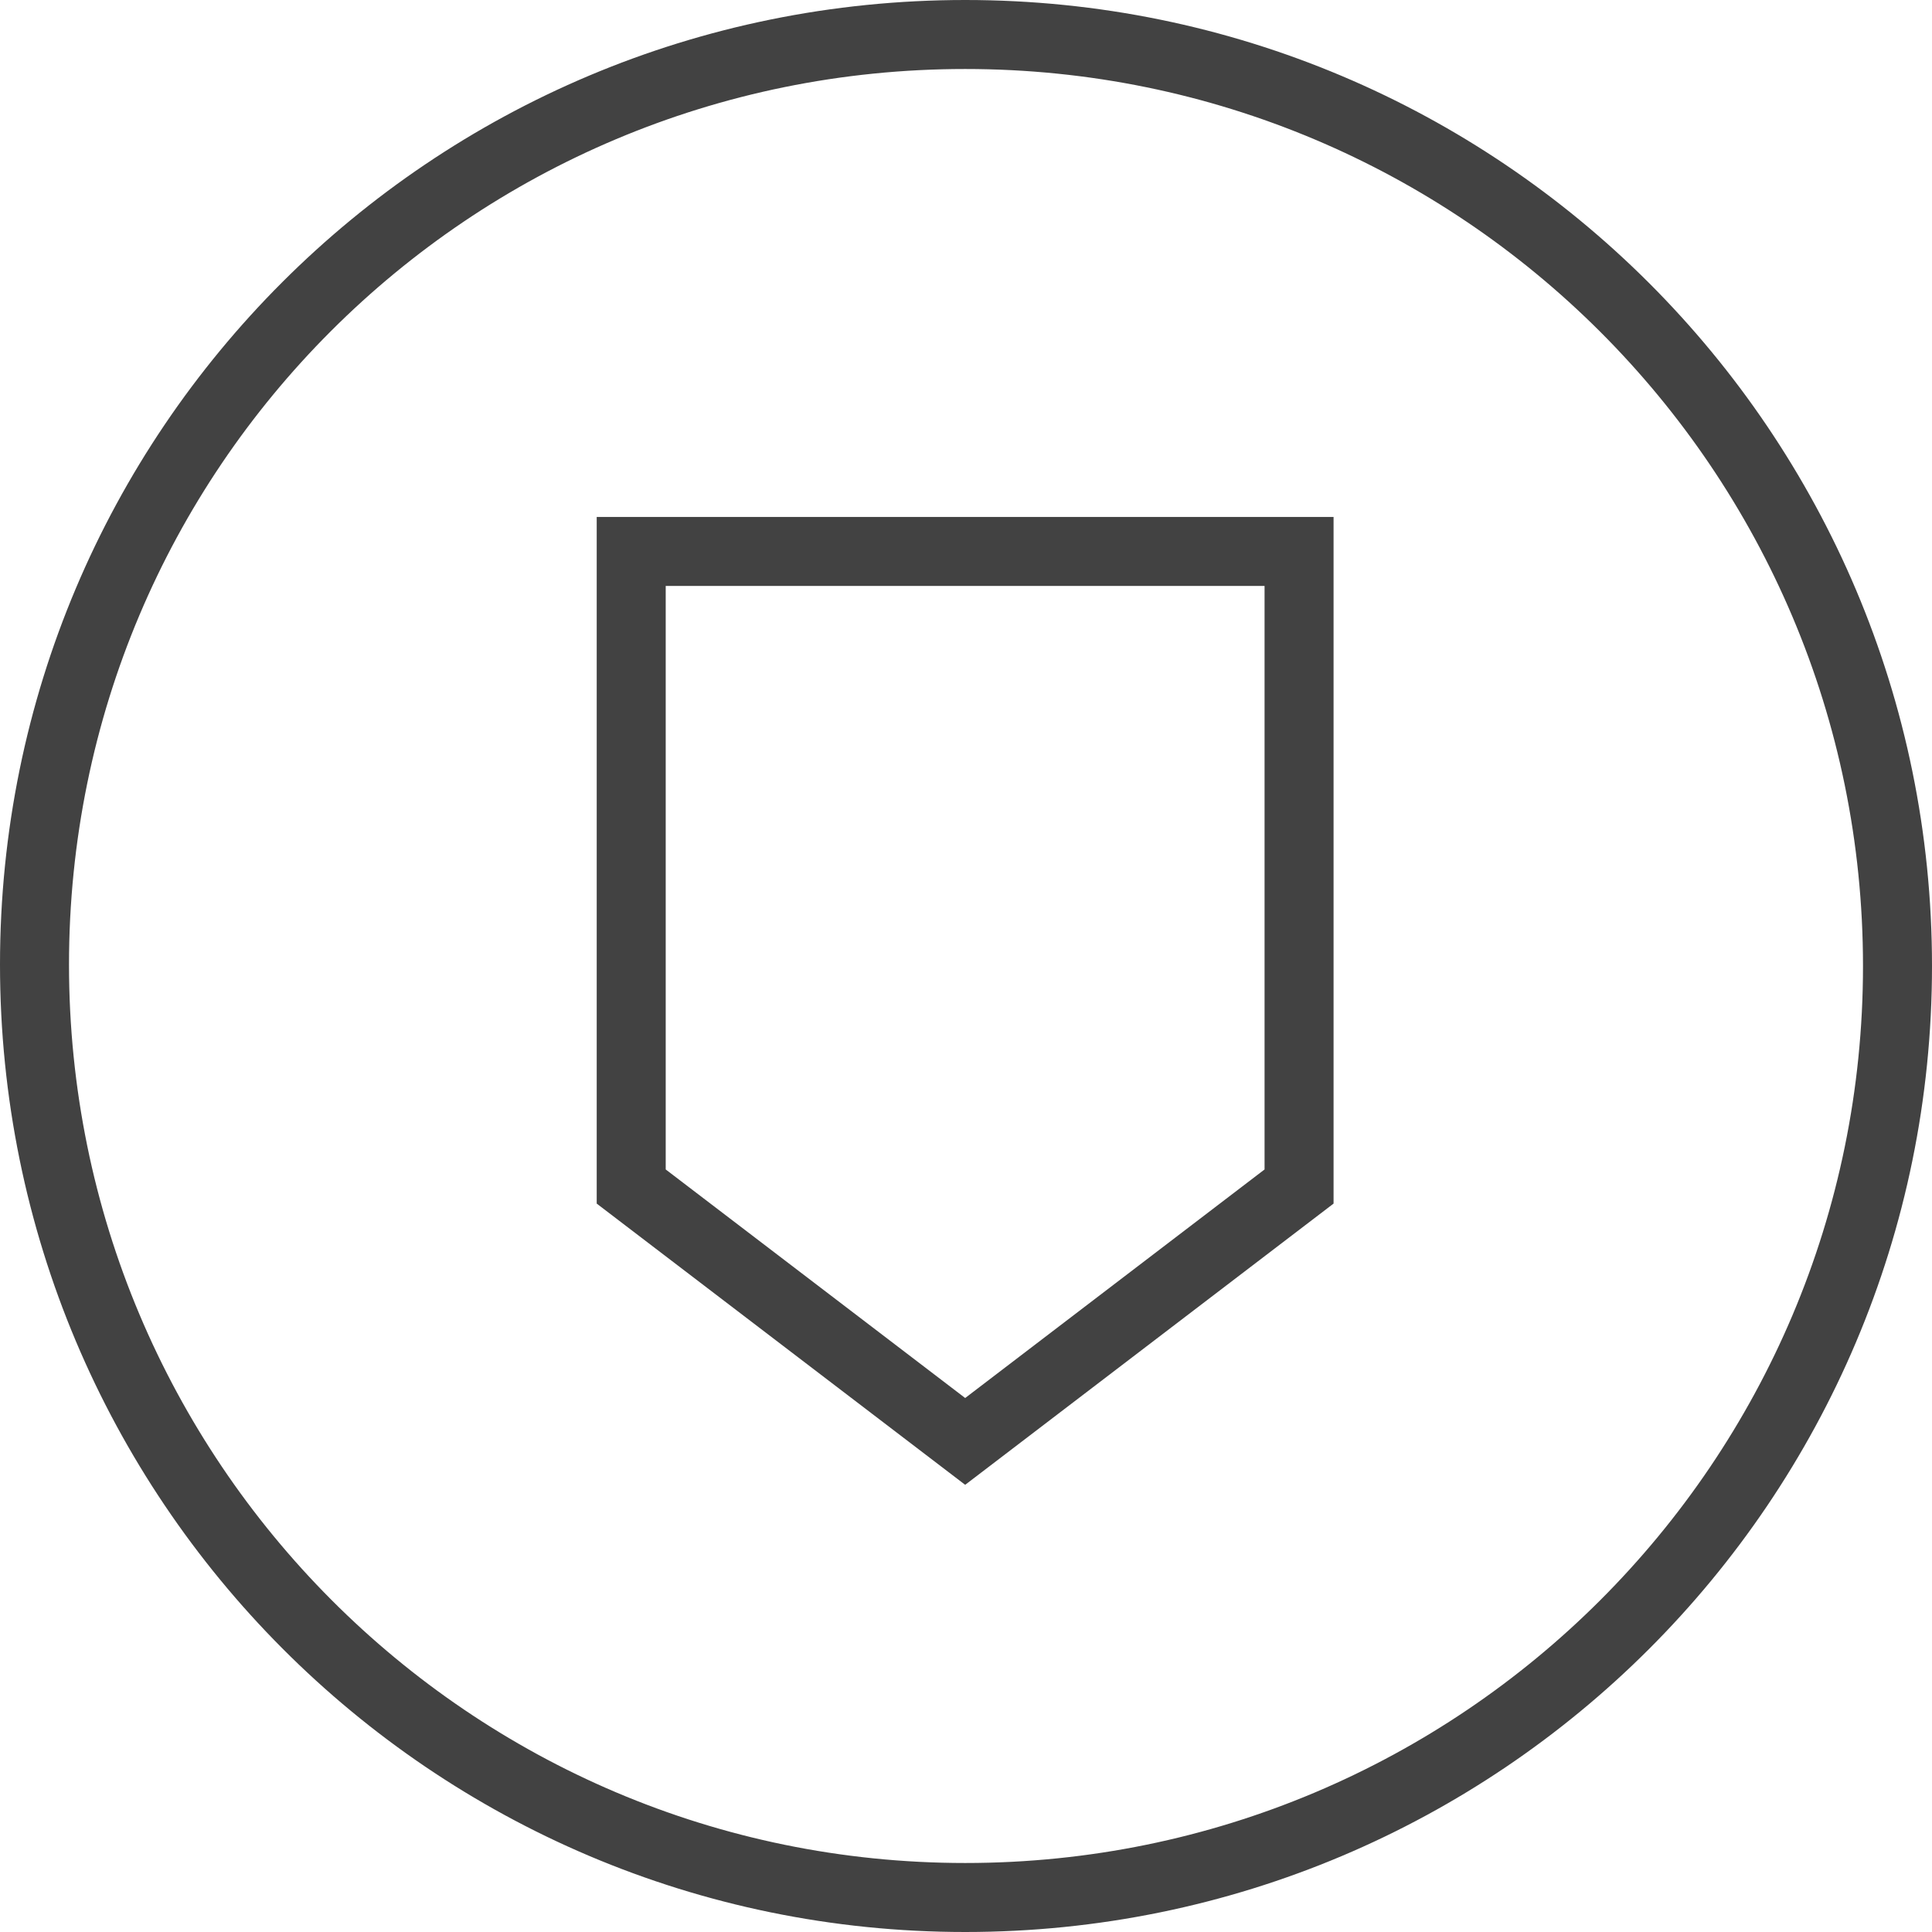 <?xml version="1.0" encoding="UTF-8"?> <svg xmlns="http://www.w3.org/2000/svg" width="28" height="28" viewBox="0 0 28 28" fill="none"><g clip-path="url(#clip0_8936_213)"><path d="M13.989 0.5C21.454 0.5 27.5 6.542 27.5 14C27.5 21.458 21.454 27.5 13.989 27.5C6.527 27.5 0.5 21.439 0.5 13.979C0.5 6.52 6.524 0.5 13.989 0.5Z" stroke="#424242" stroke-miterlimit="10"></path><path d="M9.148 7.992H18.827V17.196L13.988 20.89L9.148 17.196V7.992Z" stroke="#424242" stroke-miterlimit="10"></path></g><defs><clipPath id="clip0_8936_213"><rect width="28" height="28" fill="white"></rect></clipPath></defs></svg> 